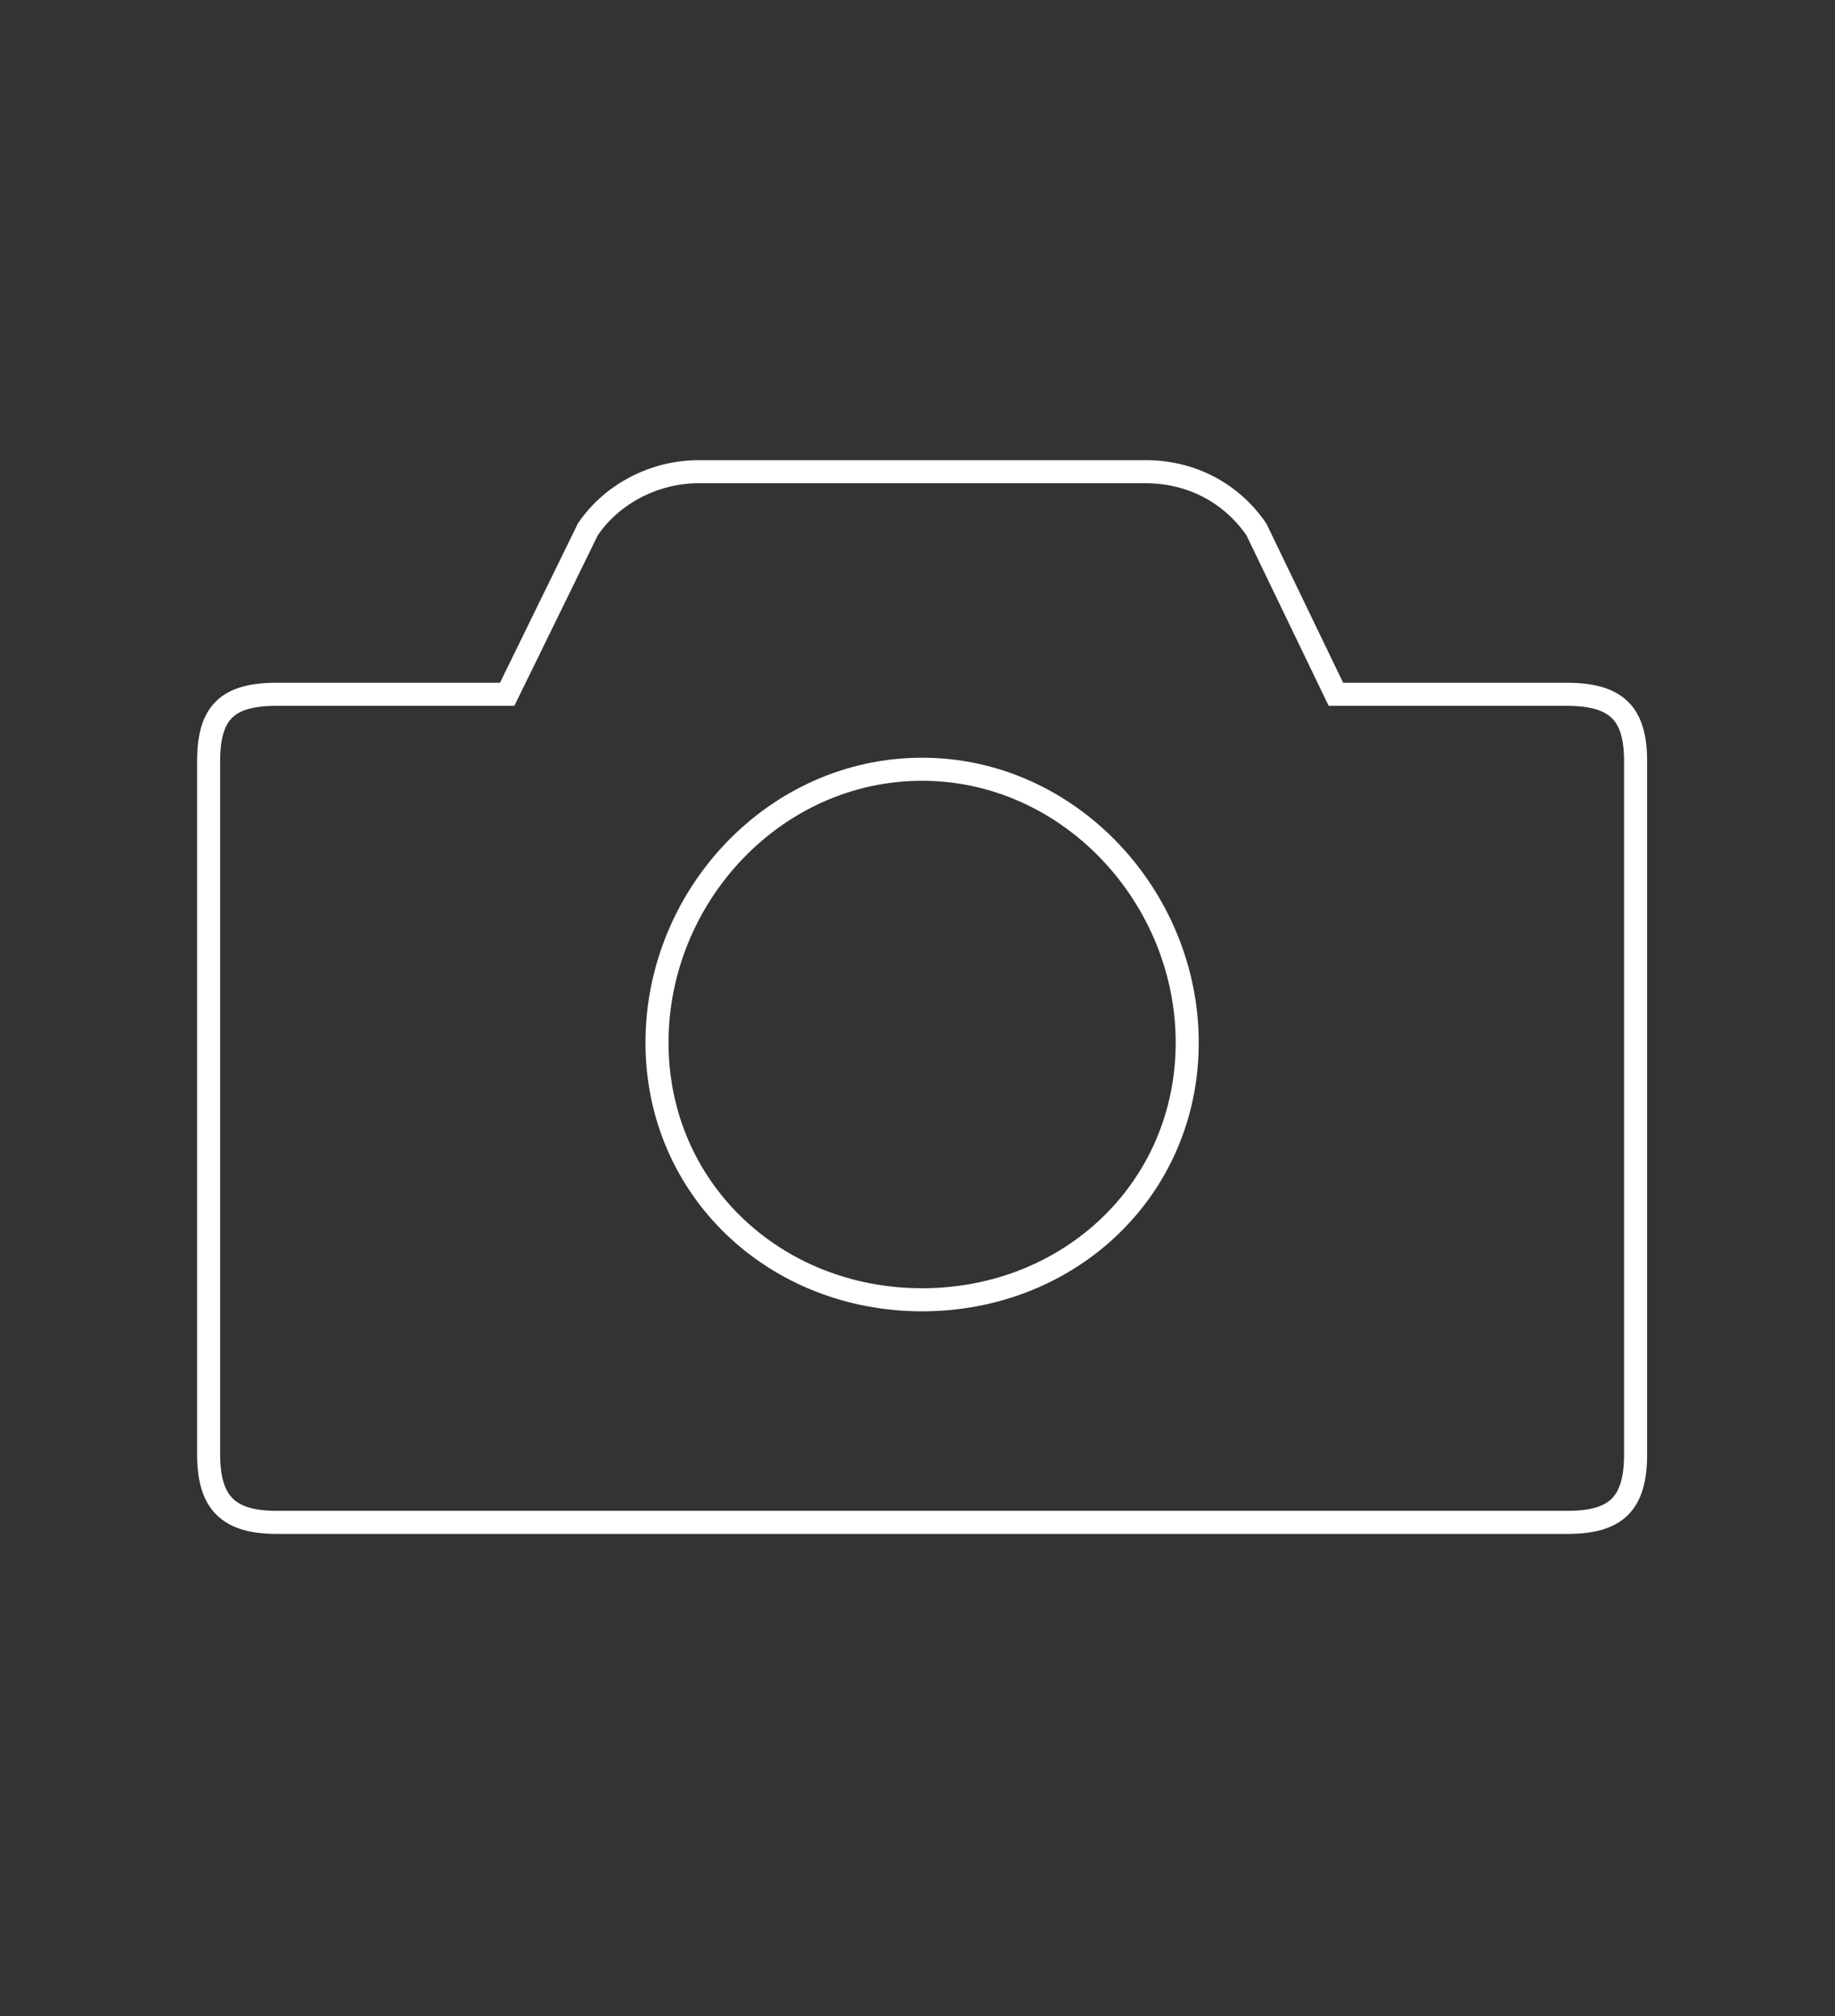 <?xml version="1.0" encoding="utf-8"?>
<!-- Generator: Adobe Illustrator 25.3.1, SVG Export Plug-In . SVG Version: 6.00 Build 0)  -->
<svg version="1.1" id="Ebene_1" xmlns="http://www.w3.org/2000/svg" xmlns:xlink="http://www.w3.org/1999/xlink" x="0px" y="0px"
	 viewBox="0 0 159.2 174.8" style="enable-background:new 0 0 159.2 174.8;" xml:space="preserve">
<rect x="0" y="0" width="159.2" height="174.8" fill="#333333" stroke="none"/>
<style type="text/css">
	.st0{fill:none;stroke:#FFFFFF;stroke-width:2;stroke-miterlimit:10;}
	.st1{fill:none;stroke:#FFFFFF;stroke-width:2;stroke-linecap:round;stroke-linejoin:round;stroke-miterlimit:10;}
</style>
<g id="Photo">
	<g>
		<path class="st0" d="M135.9,60.2h-20L109,45.9c-2.2-3.2-5.7-5-9.6-5H60.6c-3.8,0-7.5,1.9-9.6,5L44,60.2H24c-4.3,0-5.9,1.6-5.9,5.8
			c0,0,0,59.7,0,60.1c0,4.2,1.7,5.9,5.9,5.9h112c4.2,0,5.9-1.6,5.9-5.9V66C141.9,61.8,140.2,60.2,135.9,60.2z M80,112.7
			c-12.8,0-23-9.6-23-22.3s10.2-23.7,23-23.7s23,11.1,23,23.7C103,103.1,92.8,112.7,80,112.7z"/>
	</g>
</g>
</svg>

